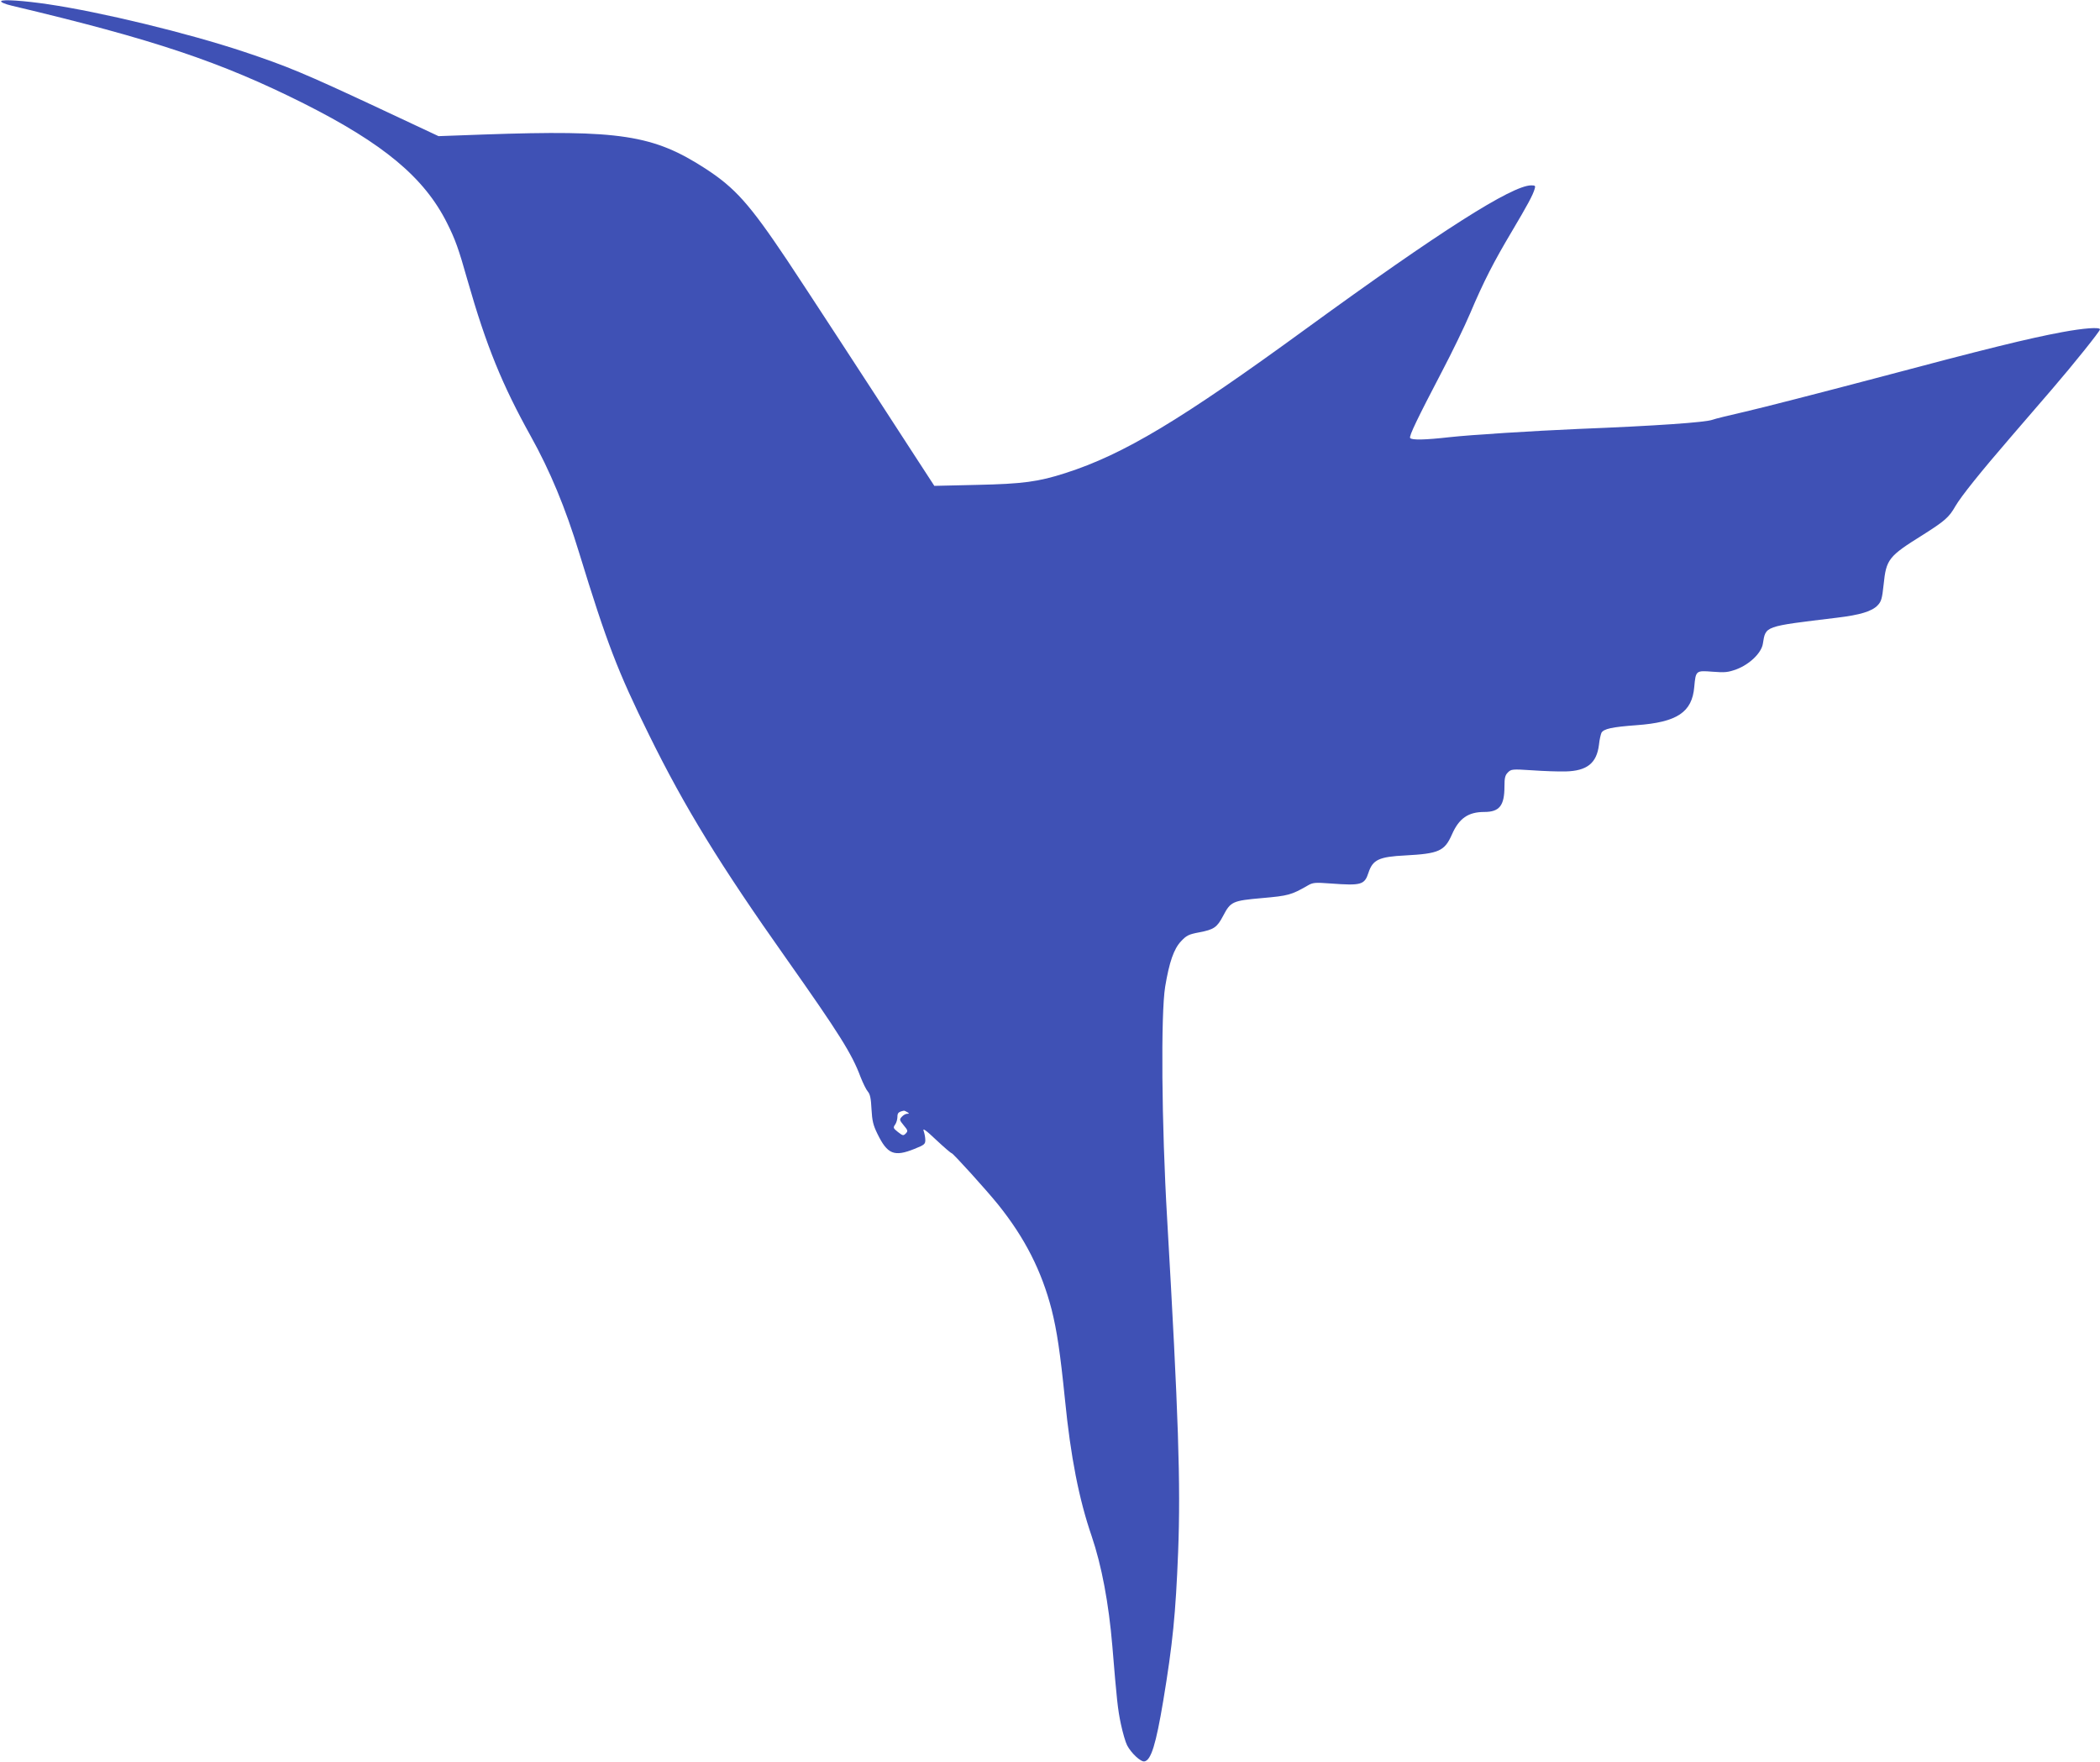 <?xml version="1.0" standalone="no"?>
<!DOCTYPE svg PUBLIC "-//W3C//DTD SVG 20010904//EN"
 "http://www.w3.org/TR/2001/REC-SVG-20010904/DTD/svg10.dtd">
<svg version="1.0" xmlns="http://www.w3.org/2000/svg"
 width="1280pt" height="1074pt" viewBox="0 0 1280 1074"
 preserveAspectRatio="xMidYMid meet">
<g transform="translate(0,1074) scale(0.1,-0.1)"
fill="#3f51b5" stroke="none">
<path d="M7 10733 c-4 -6 23 -18 66 -28 864 -205 1272 -342 1777 -595 487
-245 736 -452 875 -730 50 -100 70 -155 125 -350 114 -399 211 -636 385 -949
117 -210 212 -438 295 -711 169 -551 235 -723 426 -1110 217 -441 433 -793
836 -1363 323 -458 401 -582 453 -722 15 -38 35 -79 45 -90 13 -15 19 -41 22
-107 4 -71 10 -97 36 -150 61 -125 102 -142 226 -92 60 24 66 29 66 54 0 16
-5 41 -10 55 -8 20 12 7 76 -54 48 -45 90 -81 94 -81 9 0 216 -229 285 -315
162 -202 264 -403 325 -639 32 -128 52 -260 81 -546 35 -354 86 -611 163 -835
61 -180 104 -409 126 -670 27 -328 33 -386 52 -475 11 -52 28 -111 38 -130 25
-48 84 -103 106 -98 40 7 70 105 114 368 58 349 76 531 91 909 16 415 2 836
-67 2031 -34 576 -39 1251 -12 1415 25 150 53 231 97 277 33 35 46 42 110 54
90 17 109 30 146 100 46 88 57 93 238 109 159 14 178 19 277 76 32 19 45 20
140 13 188 -14 207 -8 231 65 26 80 64 98 225 106 204 11 239 26 284 128 43
98 99 137 197 137 92 0 123 38 123 155 0 53 4 69 21 86 20 20 26 21 148 13 69
-5 160 -8 203 -7 131 3 190 50 204 162 3 31 11 64 15 73 13 25 65 36 214 47
248 18 339 79 352 234 9 99 10 100 111 92 76 -6 95 -4 147 15 79 30 151 99
160 155 18 110 4 105 450 159 143 17 215 39 250 76 22 23 27 41 36 125 16 156
29 173 239 304 134 85 160 107 199 176 36 61 151 205 341 425 78 91 190 221
249 289 130 151 291 352 291 363 0 15 -98 8 -232 -17 -204 -38 -457 -100
-1133 -280 -341 -90 -699 -182 -795 -204 -96 -22 -187 -44 -202 -50 -43 -16
-340 -37 -818 -56 -278 -12 -656 -36 -783 -50 -150 -17 -233 -19 -242 -5 -7
12 44 118 194 405 61 116 138 275 172 355 83 196 144 314 254 499 96 162 128
221 139 259 6 19 4 22 -21 22 -118 -1 -556 -280 -1368 -871 -769 -561 -1116
-769 -1471 -883 -164 -53 -260 -66 -539 -72 l-260 -6 -145 223 c-251 388 -649
998 -753 1154 -229 342 -316 439 -497 557 -318 206 -522 237 -1351 208 l-276
-10 -354 166 c-468 219 -565 259 -834 349 -343 114 -867 241 -1191 289 -148
22 -280 31 -287 19z m5523 -6773 c13 -8 13 -10 -1 -10 -9 0 -23 -8 -32 -18
-16 -17 -15 -20 11 -52 26 -31 27 -35 13 -50 -15 -15 -18 -14 -48 9 -29 23
-30 27 -17 45 8 11 14 33 14 47 0 25 7 31 40 38 3 0 12 -4 20 -9z"/>
</g>
</svg>
